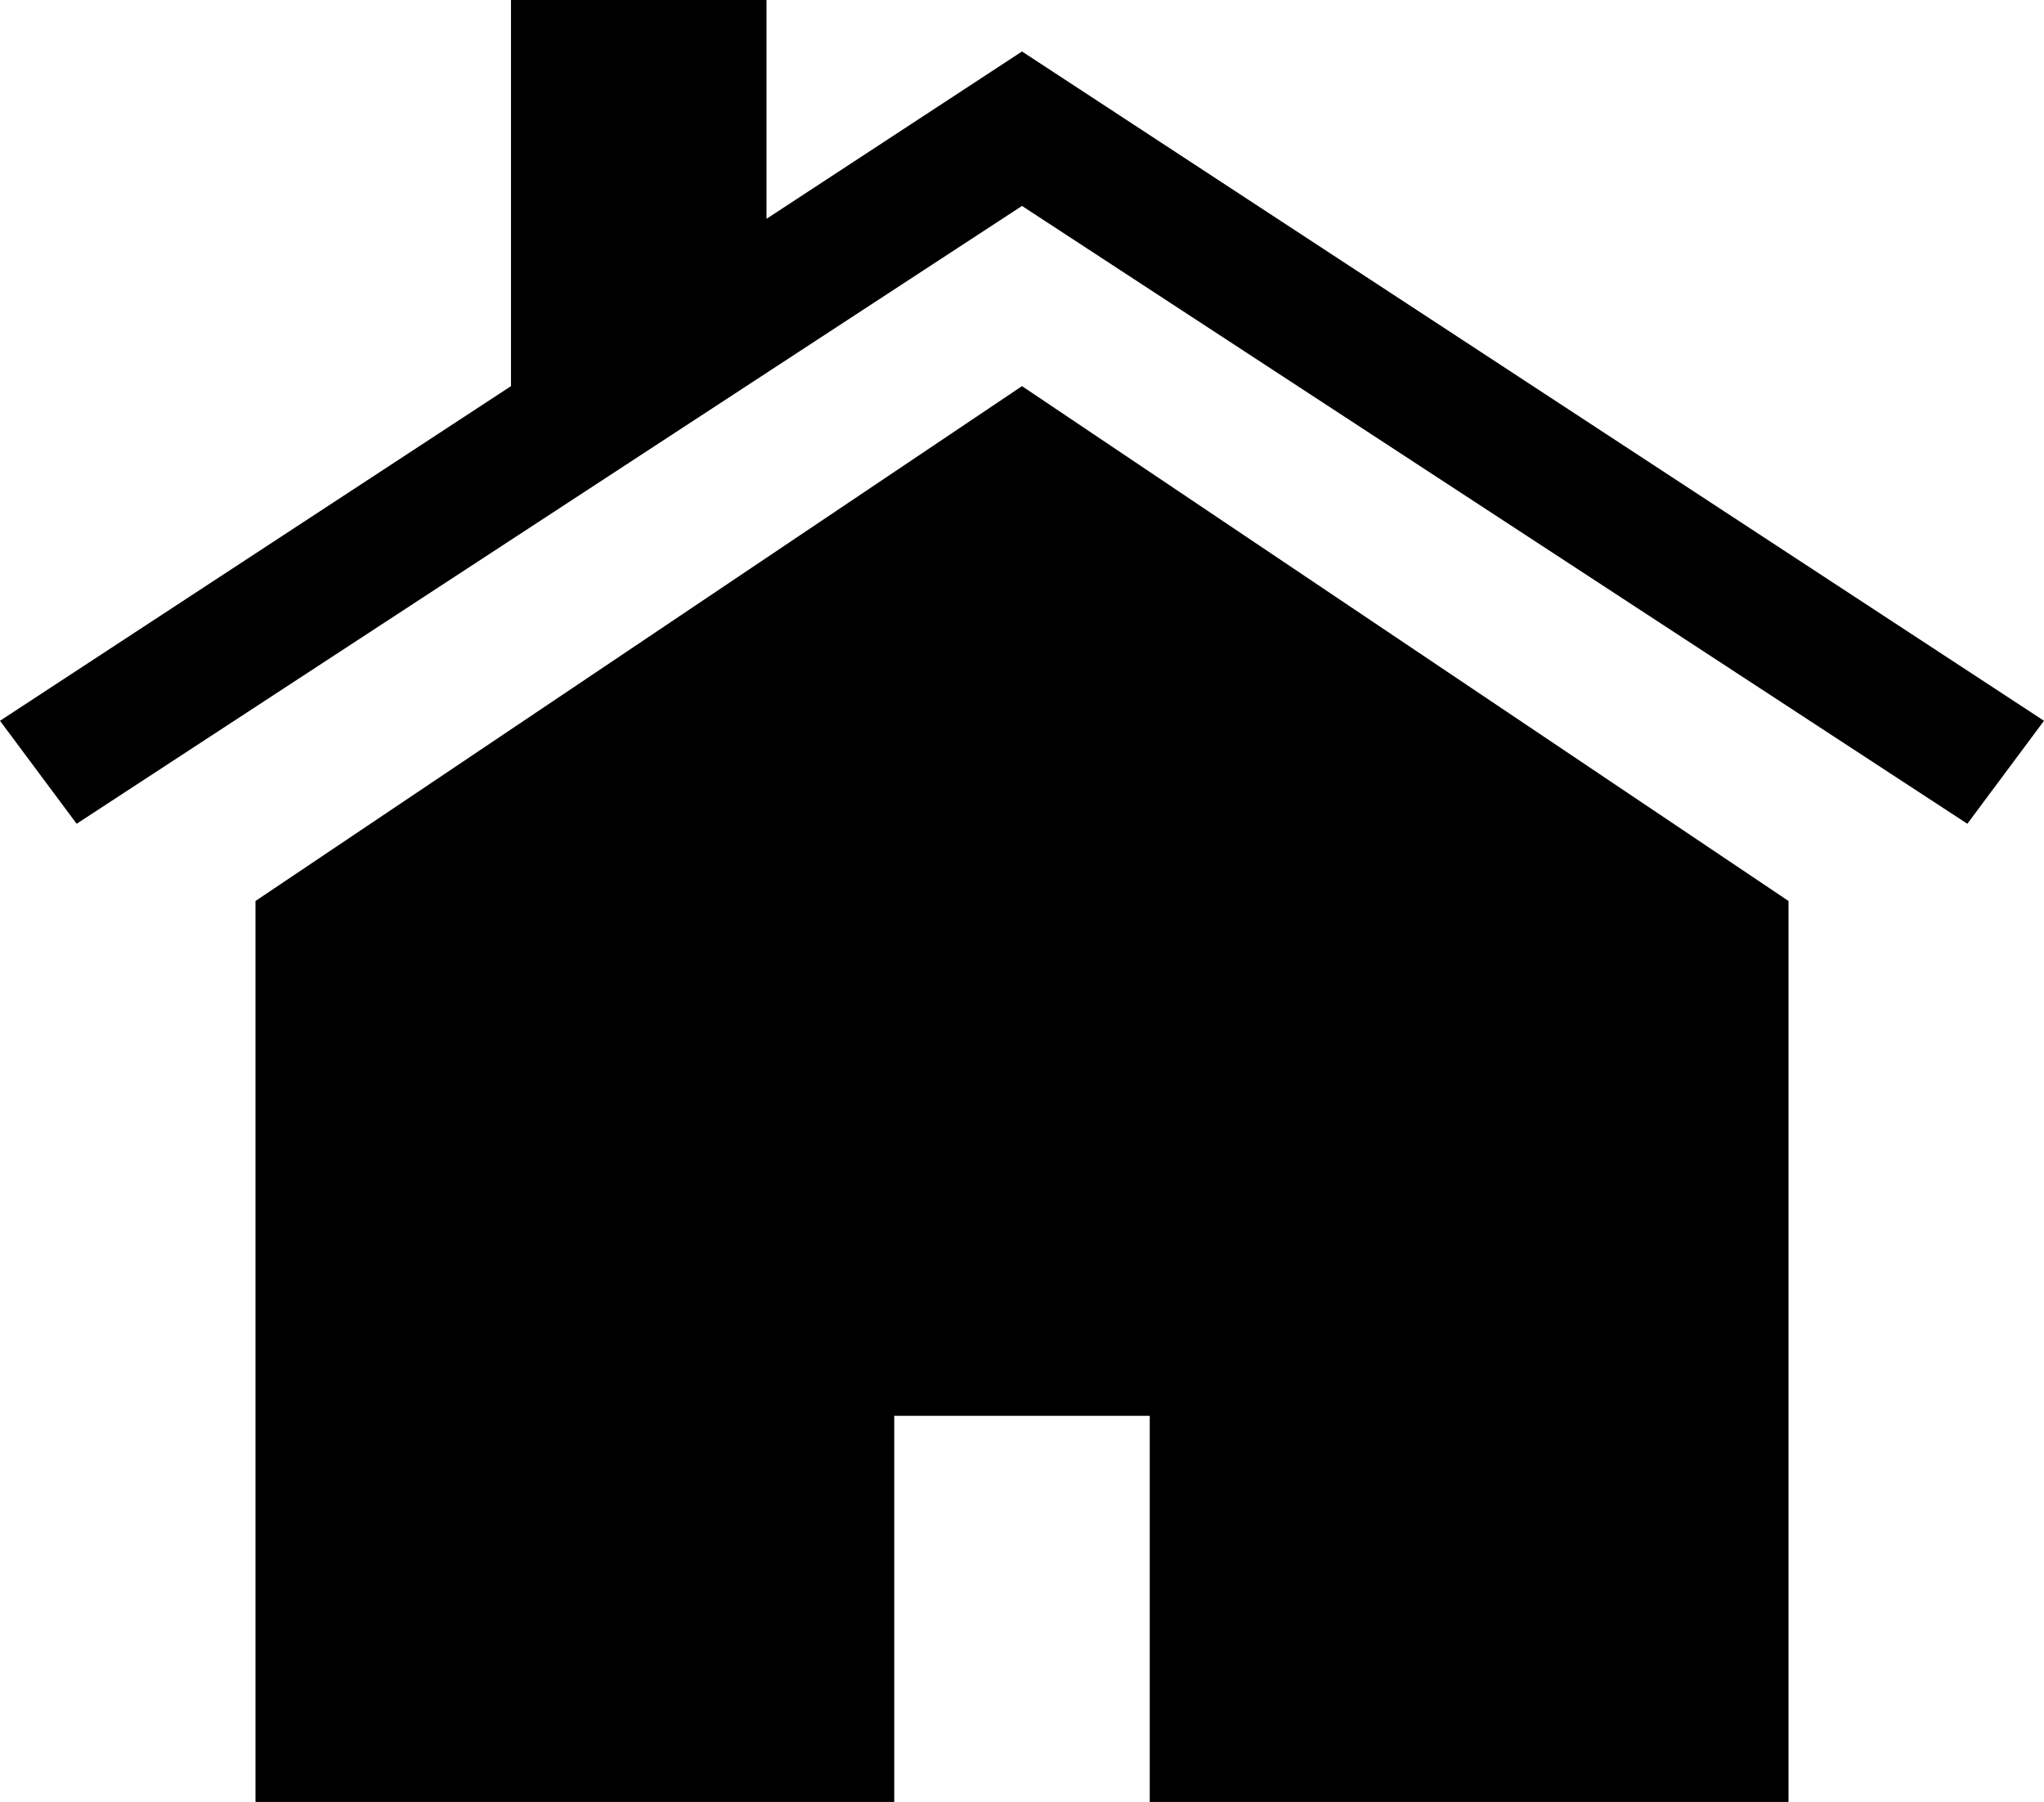 <?xml version="1.0" encoding="UTF-8" standalone="no"?>
<svg width="76px" height="67px" viewBox="0 0 76 67" version="1.1" xmlns="http://www.w3.org/2000/svg" xmlns:xlink="http://www.w3.org/1999/xlink">
    <!-- Generator: Sketch 43.2 (39069) - http://www.bohemiancoding.com/sketch -->
    <title>Home Copy</title>
    <desc>Created with Sketch.</desc>
    <defs></defs>
    <g id="Page-1" stroke="none" stroke-width="1" fill="none" fill-rule="evenodd">
        <g id="Affordable-Siding---Final" transform="translate(-1425, -797)" fill-rule="nonzero" fill="#000000">
            <g id="HERO-SECTION" transform="translate(0, 208)">
                <g id="Group-6-Copy-3" transform="translate(1324, 545)">
                    <g id="Home-Copy" transform="translate(101, 44)">
                        <g id="Group">
                            <polygon id="Shape" points="38 1.914 28.5 8.136 28.5 0 19 0 19 14.357 0 26.8 2.85 30.629 38 7.657 73.15 30.629 76 26.8"></polygon>
                            <polygon id="Shape" points="38 14.357 9.5 33.5 9.5 67 33.25 67 33.25 52.643 42.75 52.643 42.75 67 66.5 67 66.5 33.5"></polygon>
                        </g>
                    </g>
                </g>
            </g>
        </g>
    </g>
</svg>